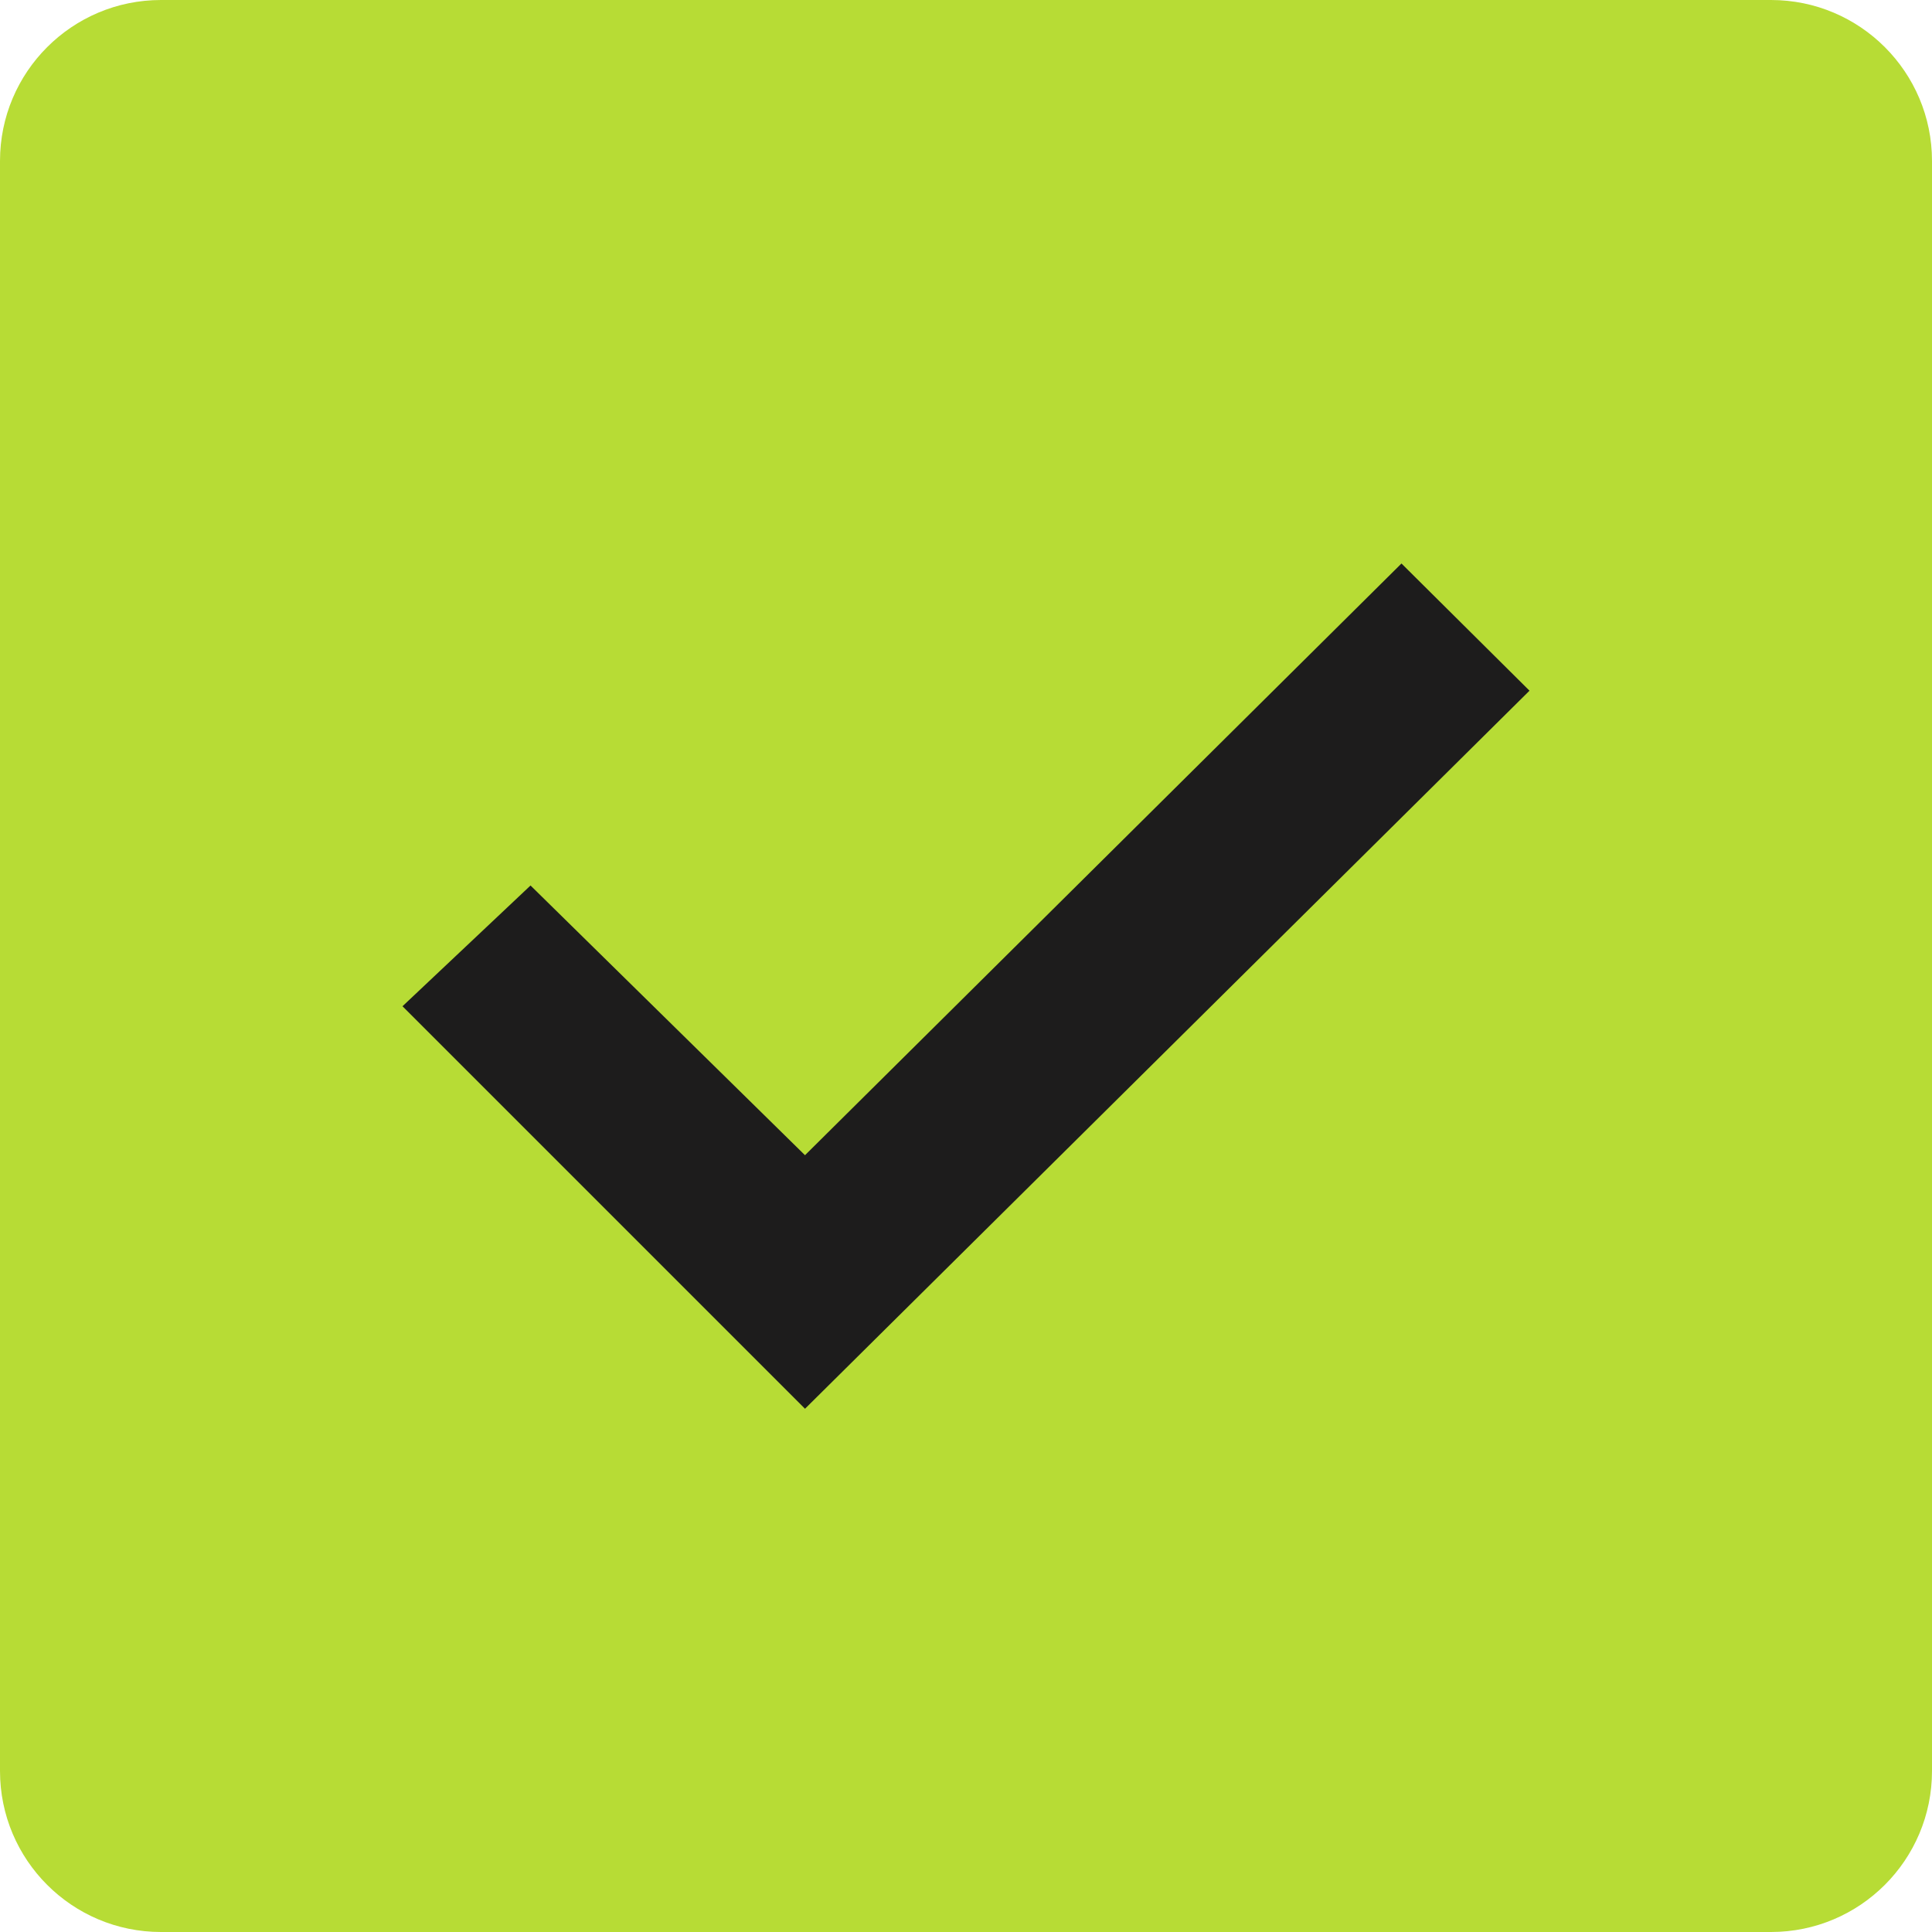 <svg width="30" height="30" viewBox="0 0 30 30" fill="none" xmlns="http://www.w3.org/2000/svg">
<rect x="5" y="2.5" width="20" height="22.5" fill="#1D1C1C"/>
<path fill-rule="evenodd" clip-rule="evenodd" d="M27.5 0H2.5C1.119 0 0 1.119 0 2.5V27.5C0 28.881 1.119 30 2.5 30H27.5C28.881 30 30 28.881 30 27.5V2.5C30 1.119 28.881 0 27.5 0ZM12.5 21.875L6.25 15.625L8.238 13.75L12.5 17.938L21.762 8.75L23.75 10.725L12.5 21.875Z" fill="#B7DC35"/>
</svg>
